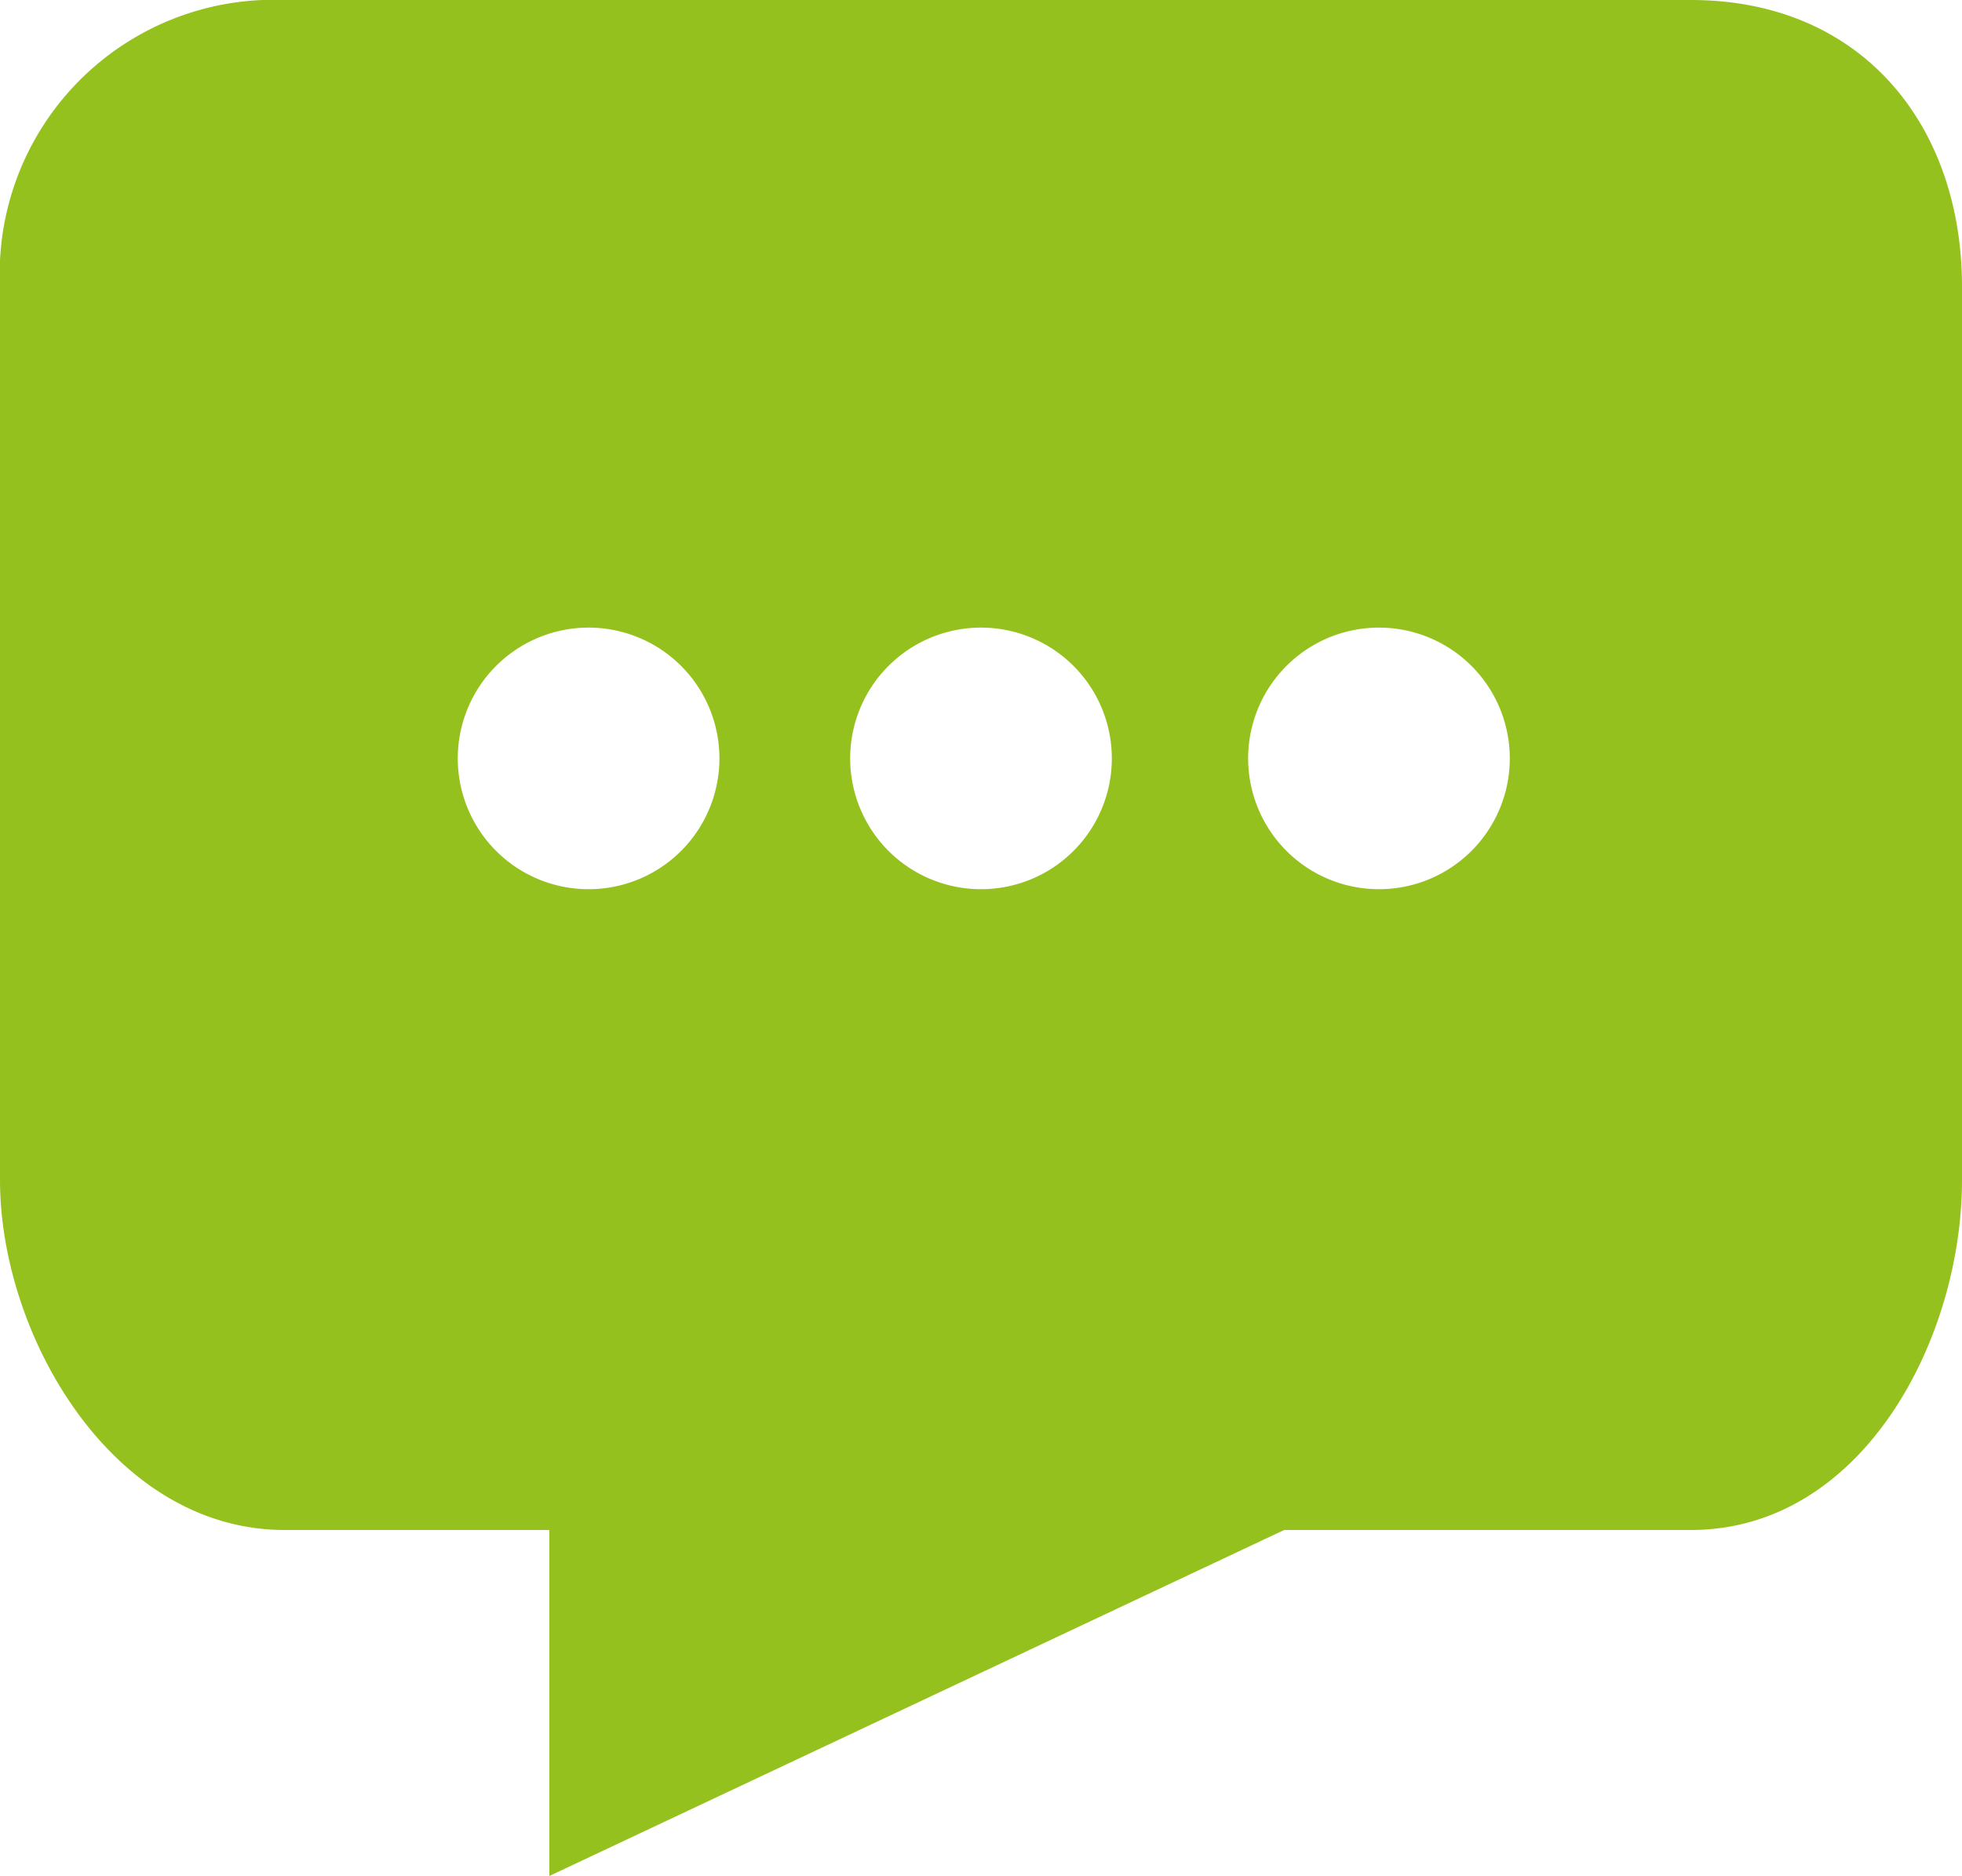 <svg xmlns="http://www.w3.org/2000/svg" xmlns:xlink="http://www.w3.org/1999/xlink" width="50" height="47.818" viewBox="0 0 50 47.818">
  <defs>
    <clipPath id="clip-path">
      <rect id="Rectangle_82" data-name="Rectangle 82" width="50" height="47.818" transform="translate(0 0)" fill="#95c11f"/>
    </clipPath>
  </defs>
  <g id="Groupe_1428" data-name="Groupe 1428" transform="translate(0 0)">
    <g id="Groupe_1427" data-name="Groupe 1427" clip-path="url(#clip-path)">
      <path id="Tracé_3294" data-name="Tracé 3294" d="M43.09,0H7.255A6.982,6.982,0,0,0,0,7.308V30.076C0,34.061,2.882,39,7.255,39H14v8.819L32.726,39H43.09C47.455,39,50,34.153,50,30.076V7.308C50,3.2,47.455,0,43.09,0M15,22.666a3.334,3.334,0,1,1,3.334-3.333A3.333,3.333,0,0,1,15,22.666m10,0a3.334,3.334,0,1,1,3.334-3.333A3.333,3.333,0,0,1,25,22.666m10.143,0a3.334,3.334,0,1,1,3.333-3.333,3.333,3.333,0,0,1-3.333,3.333" fill="#95c11f"/>
    </g>
  </g>
</svg>
